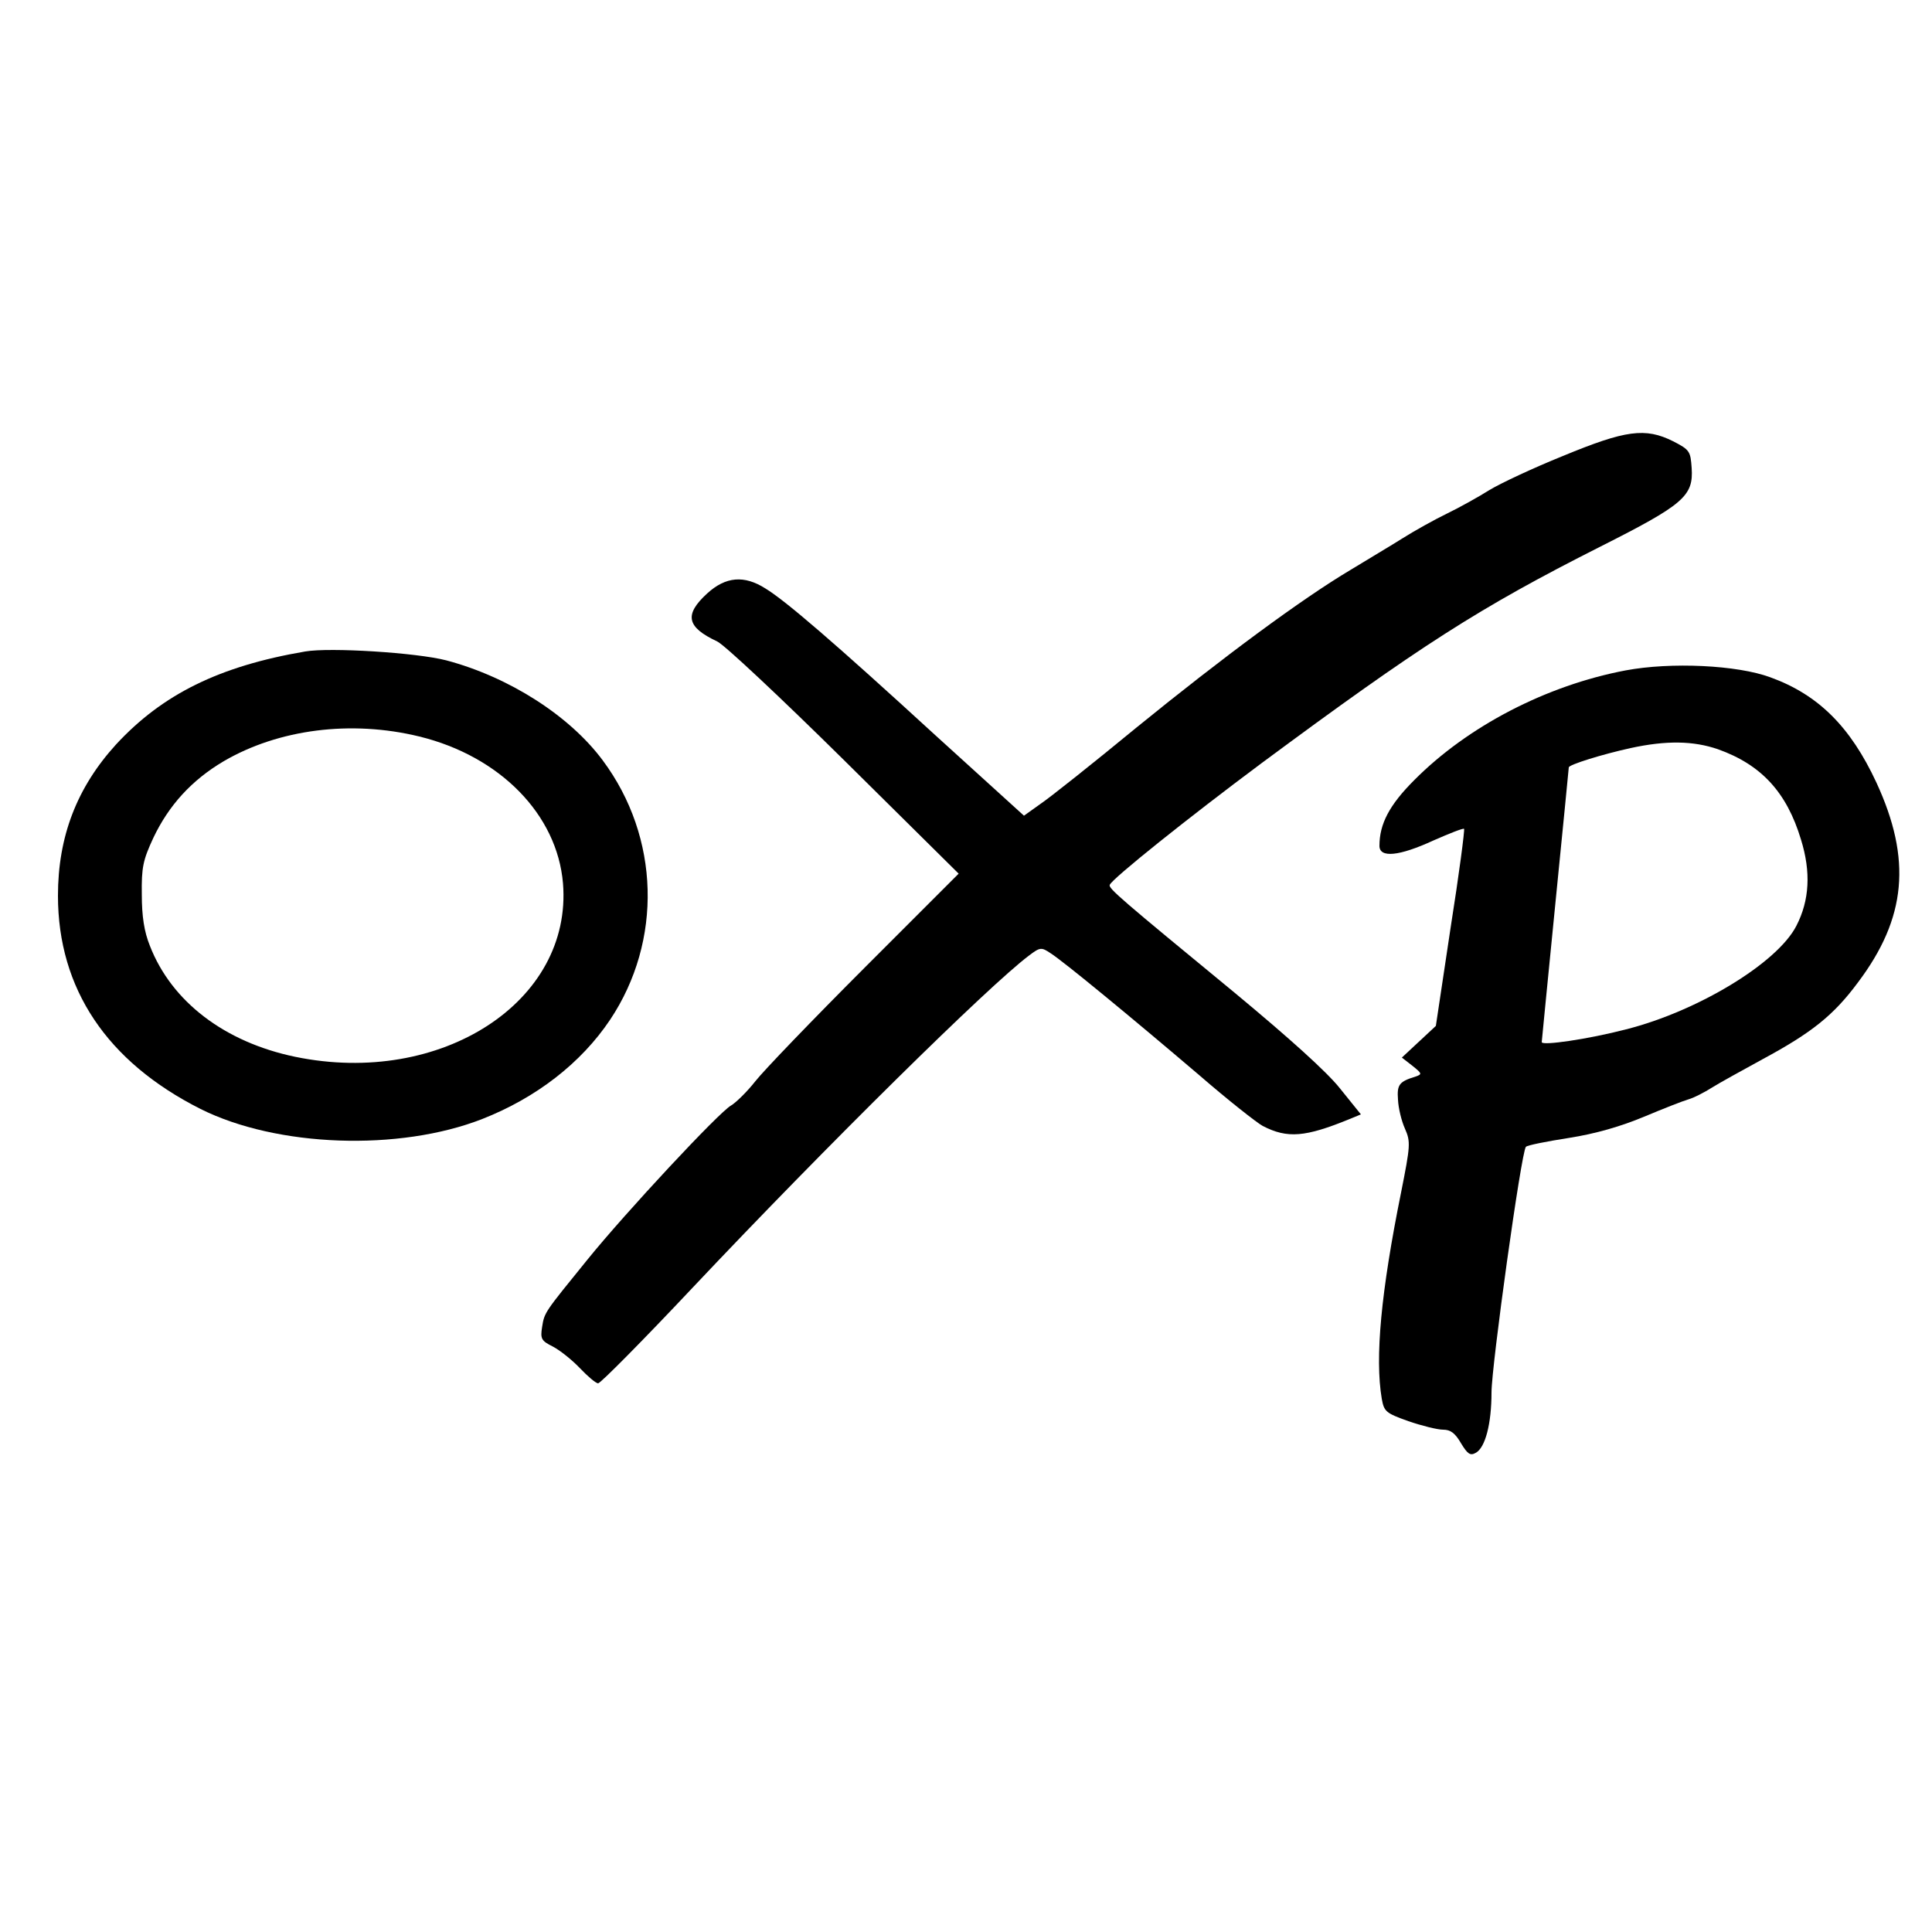 <?xml version="1.0" standalone="no"?>
<!DOCTYPE svg PUBLIC "-//W3C//DTD SVG 20010904//EN"
 "http://www.w3.org/TR/2001/REC-SVG-20010904/DTD/svg10.dtd">
<svg version="1.0" xmlns="http://www.w3.org/2000/svg"
 width="500pt" height="500pt" viewBox="0 0 500 500"
 preserveAspectRatio="xMidYMid meet">
<g transform="translate(0,500) scale(0.1,-0.1)"
fill="#000000" stroke="none">
<path d="M4045 3820 c-77 -31 -162 -71 -190 -88 -27 -17 -77 -45 -110 -61 -33
-16 -85 -45 -115 -64 -30 -19 -91 -55 -135 -82 -126 -75 -329 -225 -554 -408
-113 -93 -225 -182 -249 -198 l-42 -30 -228 207 c-265 243 -390 350 -441 381
-55 35 -103 31 -151 -13 -60 -55 -53 -87 26 -124 18 -8 166 -147 329 -308
l296 -293 -243 -243 c-134 -134 -261 -266 -283 -294 -22 -28 -51 -56 -63 -63
-31 -17 -274 -278 -371 -398 -112 -138 -112 -137 -118 -175 -5 -31 -2 -36 28
-51 19 -10 50 -35 70 -56 20 -21 41 -39 47 -39 6 0 116 111 244 247 348 369
768 783 871 860 29 22 32 22 56 6 33 -21 208 -165 384 -315 75 -65 150 -124
165 -132 64 -33 110 -29 225 18 l29 12 -54 67 c-34 43 -132 131 -273 248 -294
242 -327 270 -323 279 6 16 205 175 393 315 409 303 563 402 876 560 216 109
242 131 237 204 -3 43 -5 47 -48 69 -72 36 -123 29 -285 -38z"/>
<path d="M790 3314 c-223 -38 -370 -111 -490 -241 -101 -111 -150 -238 -150
-391 0 -241 127 -430 369 -552 198 -99 514 -110 729 -26 140 55 256 145 331
257 136 204 129 472 -19 671 -86 116 -243 216 -405 259 -77 20 -301 34 -365
23z m295 -220 c209 -51 357 -202 372 -380 25 -306 -315 -527 -693 -449 -183
38 -320 143 -376 287 -15 37 -21 77 -21 133 -1 70 3 89 30 147 40 84 99 149
182 198 142 83 330 107 506 64z"/>
<path d="M4207 3265 c-206 -39 -409 -145 -547 -284 -64 -64 -90 -113 -90 -170
0 -32 51 -27 140 14 41 18 76 32 79 30 2 -3 -13 -118 -35 -257 l-38 -253 -44
-41 -44 -41 27 -21 c25 -20 26 -22 9 -28 -43 -13 -49 -21 -46 -60 1 -22 9 -55
18 -75 15 -34 14 -44 -10 -165 -52 -257 -68 -428 -50 -534 6 -33 10 -37 69
-58 35 -12 75 -22 90 -22 19 0 31 -9 46 -35 17 -28 24 -33 38 -25 25 13 41 76
41 156 0 69 77 623 89 636 3 4 53 14 111 23 70 11 135 30 195 55 50 21 101 41
115 45 14 4 41 18 60 30 19 12 79 45 132 74 126 68 183 113 246 198 126 167
140 319 48 518 -67 144 -150 227 -274 272 -86 32 -258 40 -375 18z m239 -204
c112 -40 178 -111 215 -234 26 -84 22 -157 -12 -223 -49 -96 -255 -221 -441
-268 -96 -25 -218 -43 -218 -33 0 3 16 163 35 356 19 192 35 352 35 355 0 7
87 34 160 50 92 20 162 19 226 -3z"/>
</g>
</svg>
